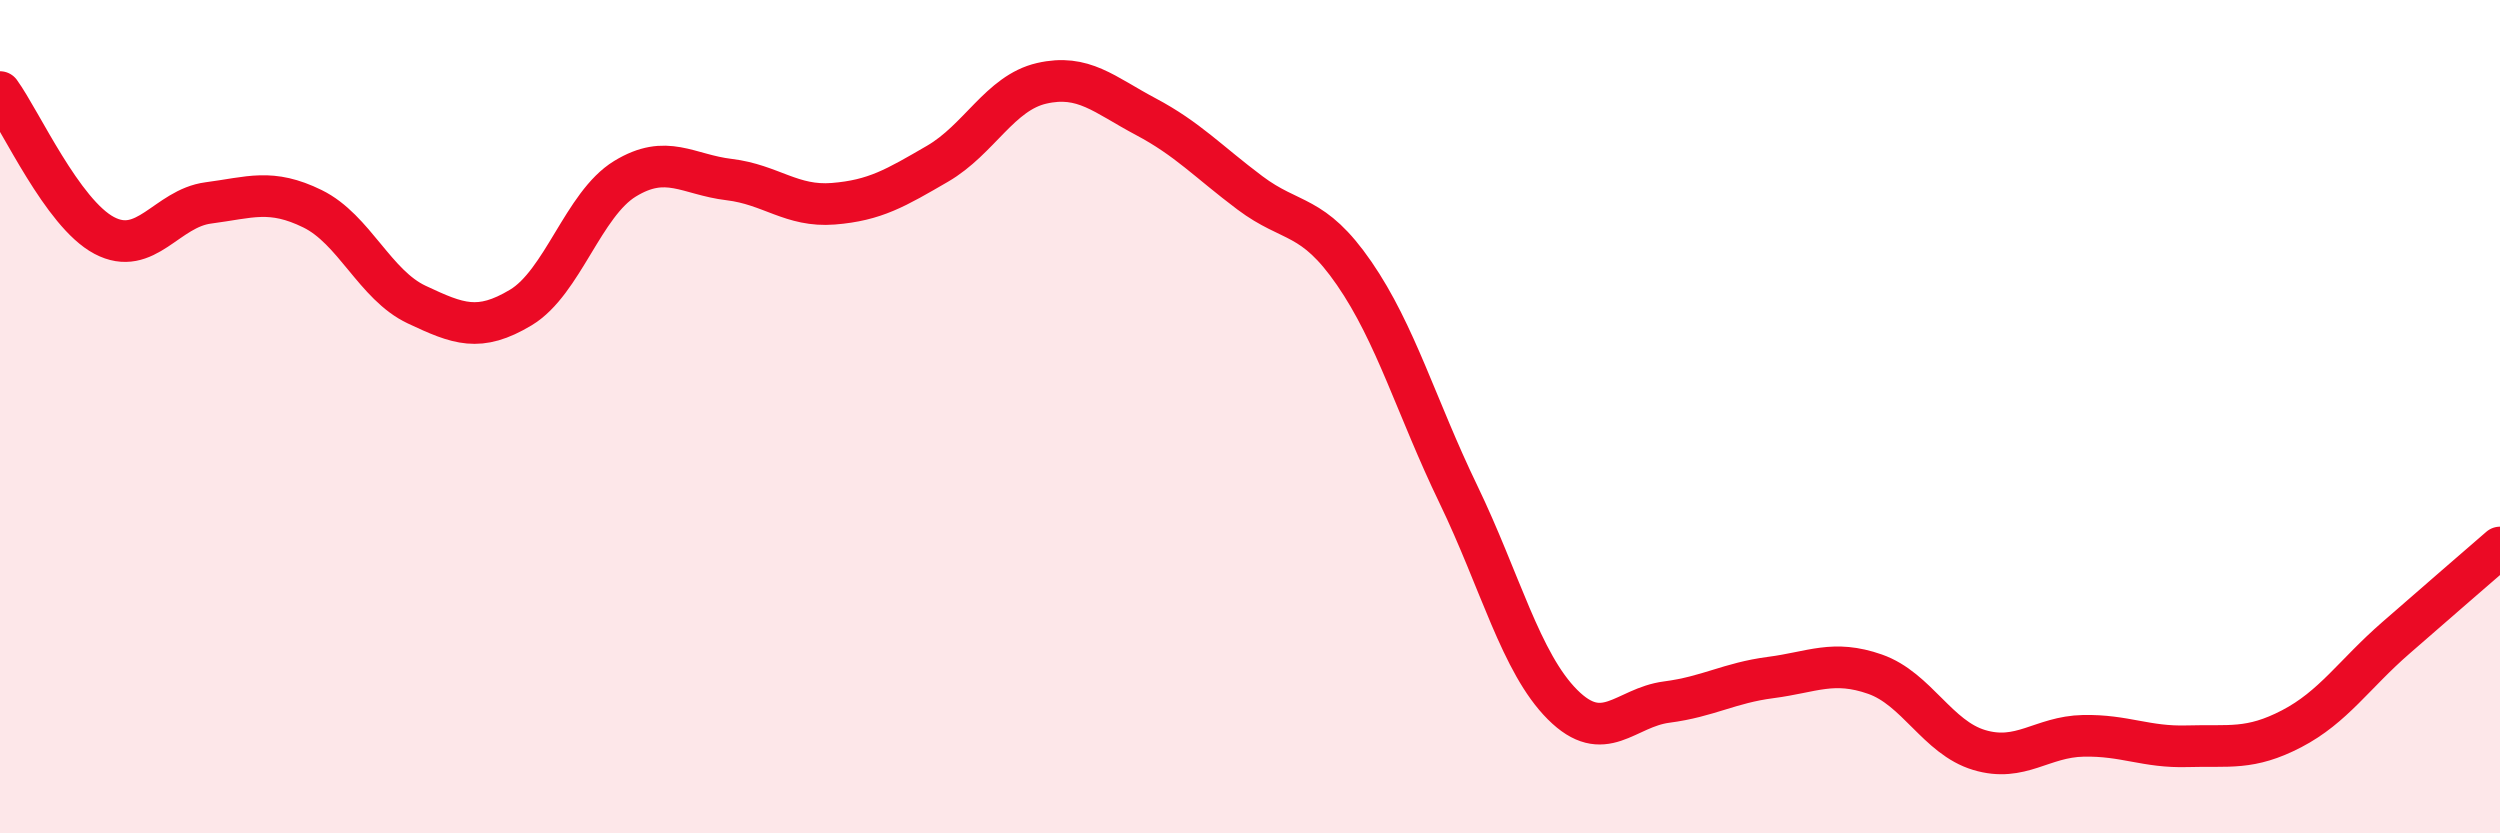 
    <svg width="60" height="20" viewBox="0 0 60 20" xmlns="http://www.w3.org/2000/svg">
      <path
        d="M 0,2.21 C 0.5,2.9 1.5,5.12 2.5,5.65 C 3.5,6.18 4,5 5,4.87 C 6,4.74 6.5,4.52 7.5,5.01 C 8.5,5.5 9,6.84 10,7.31 C 11,7.78 11.5,7.98 12.5,7.38 C 13.5,6.78 14,4.9 15,4.29 C 16,3.68 16.5,4.19 17.5,4.31 C 18.5,4.43 19,4.97 20,4.89 C 21,4.81 21.5,4.51 22.5,3.93 C 23.5,3.35 24,2.23 25,2 C 26,1.77 26.5,2.27 27.5,2.8 C 28.5,3.33 29,3.88 30,4.63 C 31,5.38 31.5,5.11 32.5,6.56 C 33.5,8.01 34,9.79 35,11.86 C 36,13.93 36.5,15.91 37.5,16.91 C 38.5,17.91 39,16.98 40,16.85 C 41,16.72 41.5,16.39 42.5,16.26 C 43.5,16.13 44,15.83 45,16.18 C 46,16.53 46.5,17.7 47.5,18 C 48.5,18.3 49,17.68 50,17.66 C 51,17.64 51.5,17.94 52.5,17.91 C 53.5,17.88 54,18.01 55,17.49 C 56,16.97 56.5,16.18 57.5,15.31 C 58.5,14.44 59.5,13.57 60,13.14L60 20L0 20Z"
        fill="#EB0A25"
        opacity="0.1"
        stroke-linecap="round"
        stroke-linejoin="round"
      />
      <path
        d="M 0,2.21 C 0.5,2.9 1.5,5.12 2.5,5.65 C 3.5,6.18 4,5 5,4.87 C 6,4.74 6.5,4.52 7.5,5.01 C 8.5,5.5 9,6.84 10,7.31 C 11,7.78 11.5,7.98 12.5,7.38 C 13.5,6.78 14,4.9 15,4.29 C 16,3.68 16.5,4.19 17.5,4.31 C 18.5,4.43 19,4.97 20,4.89 C 21,4.81 21.5,4.51 22.5,3.93 C 23.5,3.35 24,2.23 25,2 C 26,1.77 26.5,2.27 27.5,2.8 C 28.5,3.33 29,3.88 30,4.63 C 31,5.38 31.5,5.11 32.5,6.56 C 33.5,8.01 34,9.79 35,11.86 C 36,13.93 36.5,15.91 37.5,16.91 C 38.5,17.91 39,16.98 40,16.85 C 41,16.72 41.5,16.39 42.5,16.26 C 43.5,16.13 44,15.83 45,16.18 C 46,16.53 46.5,17.7 47.5,18 C 48.5,18.3 49,17.68 50,17.66 C 51,17.64 51.5,17.94 52.5,17.91 C 53.5,17.88 54,18.01 55,17.49 C 56,16.97 56.5,16.18 57.5,15.31 C 58.5,14.44 59.5,13.57 60,13.14"
        stroke="#EB0A25"
        stroke-width="1"
        fill="none"
        stroke-linecap="round"
        stroke-linejoin="round"
      />
    </svg>
  